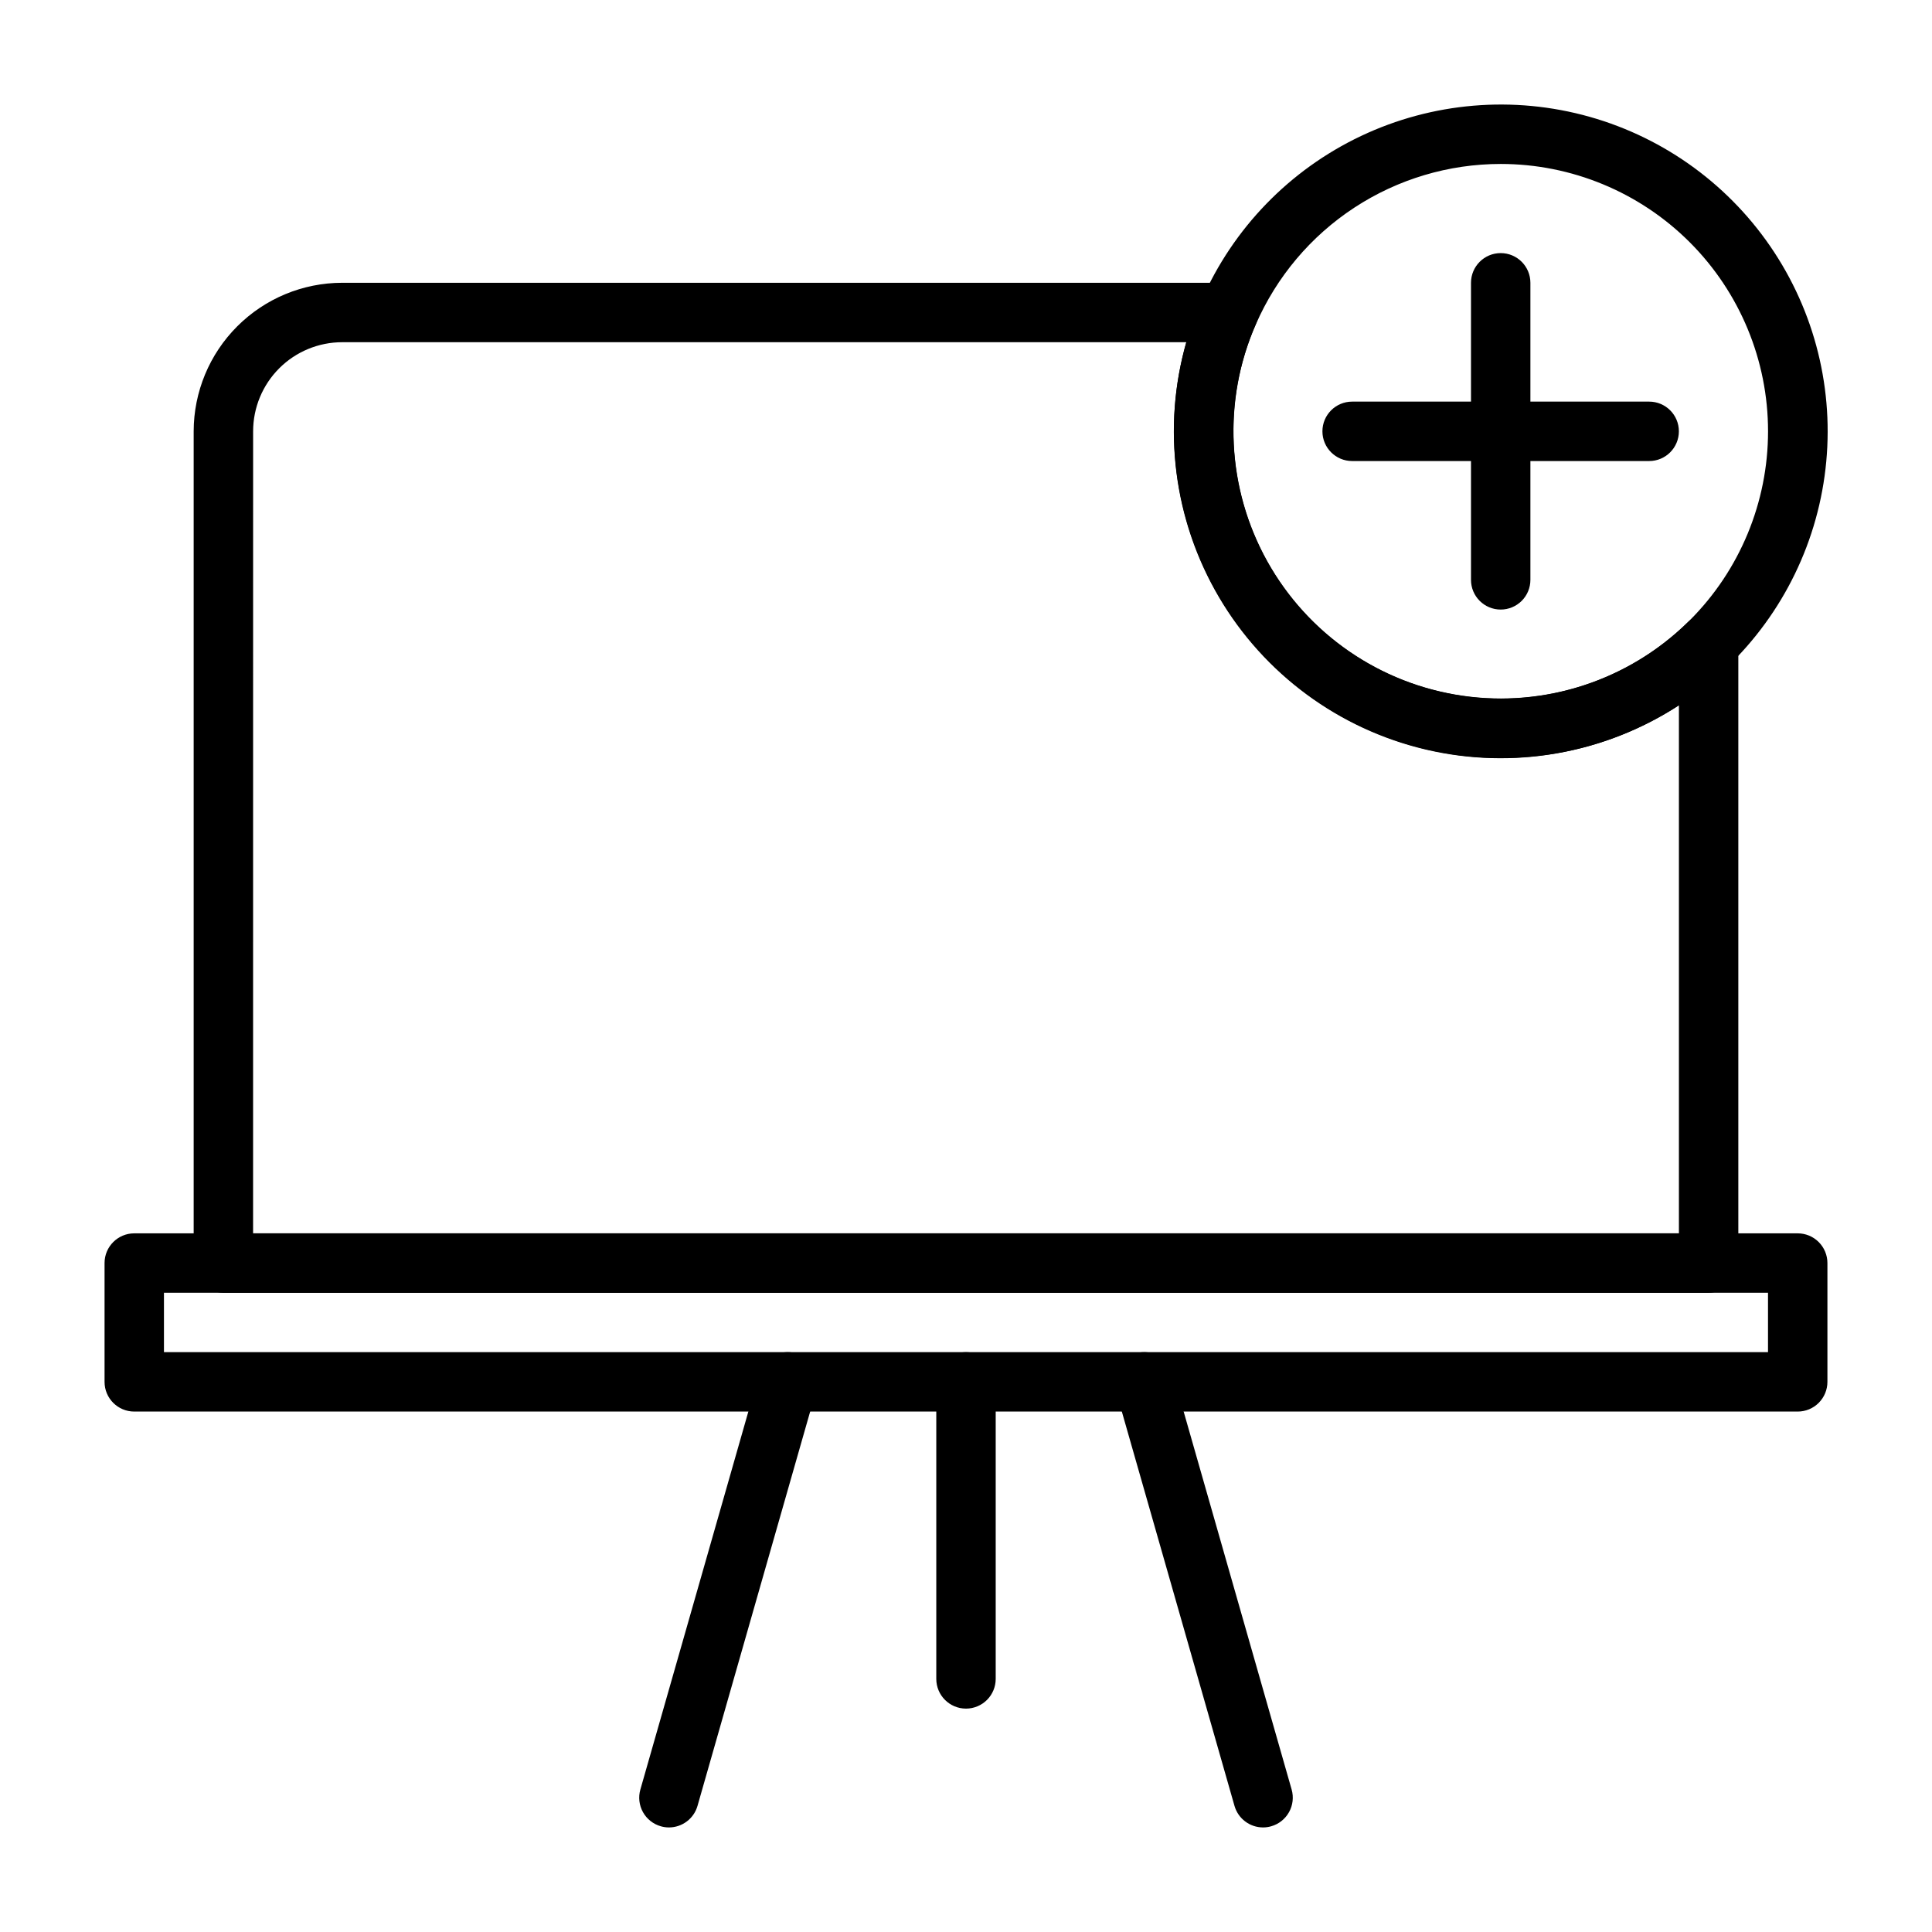 <?xml version="1.0" encoding="UTF-8"?>
<!-- Uploaded to: SVG Repo, www.svgrepo.com, Generator: SVG Repo Mixer Tools -->
<svg fill="#000000" width="800px" height="800px" version="1.1" viewBox="144 144 512 512" xmlns="http://www.w3.org/2000/svg">
 <g>
  <path d="m541.7 305.54c-4.348 0-7.871-3.523-7.871-7.871v-78.723c0-4.348 3.523-7.871 7.871-7.871 4.348 0 7.871 3.523 7.871 7.871v78.723c0 2.086-0.828 4.09-2.305 5.566-1.477 1.473-3.481 2.305-5.566 2.305z"/>
  <path d="m581.05 266.18h-78.719c-4.348 0-7.875-3.527-7.875-7.875 0-4.348 3.527-7.871 7.875-7.871h78.719c4.348 0 7.871 3.523 7.871 7.871 0 4.348-3.523 7.875-7.871 7.875z"/>
  <path d="m541.7 344.89c-22.957-0.027-44.969-9.16-61.199-25.391-16.234-16.234-25.367-38.246-25.395-61.203-0.023-11.926 2.461-23.727 7.289-34.637 8.367-19.172 23.395-34.664 42.297-43.621 18.906-8.953 40.41-10.762 60.547-5.09 20.133 5.672 37.535 18.441 48.984 35.945 11.453 17.504 16.18 38.562 13.309 59.285-2.867 20.719-13.141 39.699-28.922 53.434-15.777 13.734-35.992 21.293-56.91 21.277zm0-157.44c-13.781 0.004-27.258 4.023-38.785 11.578-11.527 7.551-20.598 18.301-26.105 30.93-3.953 8.926-5.984 18.582-5.957 28.34 0 18.793 7.465 36.812 20.75 50.098 13.285 13.289 31.309 20.75 50.098 20.75 18.789 0 36.809-7.461 50.098-20.75 13.285-13.285 20.75-31.305 20.75-50.098 0-18.789-7.465-36.809-20.75-50.098-13.289-13.285-31.309-20.75-50.098-20.75z"/>
  <path d="m596.8 486.59h-393.6c-4.348 0-7.875-3.523-7.875-7.871v-220.42c0.016-10.434 4.164-20.438 11.543-27.816 7.379-7.379 17.383-11.531 27.82-11.543h234.9c2.652 0.008 5.125 1.348 6.574 3.57 1.449 2.219 1.684 5.019 0.621 7.449-8.82 20.25-7.695 43.457 3.047 62.758s29.871 32.484 51.727 35.656c21.859 3.176 43.949-4.031 59.734-19.48 2.262-2.215 5.633-2.863 8.555-1.637 2.922 1.227 4.824 4.082 4.828 7.25v164.21c0 2.086-0.832 4.09-2.305 5.566-1.477 1.477-3.481 2.305-5.566 2.305zm-385.73-15.742h377.86v-139.94c-19.82 12.91-44.059 17.148-67.082 11.734-23.027-5.414-42.836-20.012-54.824-40.402s-15.113-44.797-8.648-67.551h-223.68c-6.266 0-12.273 2.488-16.699 6.914-4.43 4.43-6.918 10.438-6.918 16.699z"/>
  <path d="m620.41 518.08h-440.83c-4.348 0-7.871-3.523-7.871-7.871v-31.488c0-4.348 3.523-7.871 7.871-7.871h440.83c2.09 0 4.09 0.828 5.566 2.305 1.477 1.477 2.309 3.481 2.309 5.566v31.488c0 2.086-0.832 4.09-2.309 5.566-1.477 1.477-3.477 2.305-5.566 2.305zm-432.96-15.742h425.09v-15.746h-425.09z"/>
  <path d="m400 596.8c-4.348 0-7.875-3.527-7.875-7.875v-78.719c0-4.348 3.527-7.871 7.875-7.871s7.871 3.523 7.871 7.871v78.719c0 2.09-0.828 4.09-2.305 5.566-1.477 1.477-3.481 2.309-5.566 2.309z"/>
  <path d="m321.28 628.29c-0.73 0-1.461-0.102-2.164-0.309-2.008-0.57-3.707-1.918-4.723-3.742s-1.266-3.981-0.691-5.988l31.488-110.21c1.195-4.184 5.555-6.606 9.734-5.41 4.184 1.195 6.606 5.555 5.41 9.738l-31.488 110.21c-0.965 3.379-4.055 5.707-7.566 5.711z"/>
  <path d="m478.72 628.29c-3.512-0.004-6.598-2.332-7.566-5.711l-31.488-110.21c-1.195-4.184 1.227-8.543 5.41-9.738 4.184-1.195 8.543 1.227 9.738 5.41l31.488 110.21c0.57 2.008 0.324 4.164-0.695 5.988-1.016 1.824-2.715 3.172-4.723 3.742-0.703 0.207-1.43 0.309-2.164 0.309z"/>
 </g>
</svg>